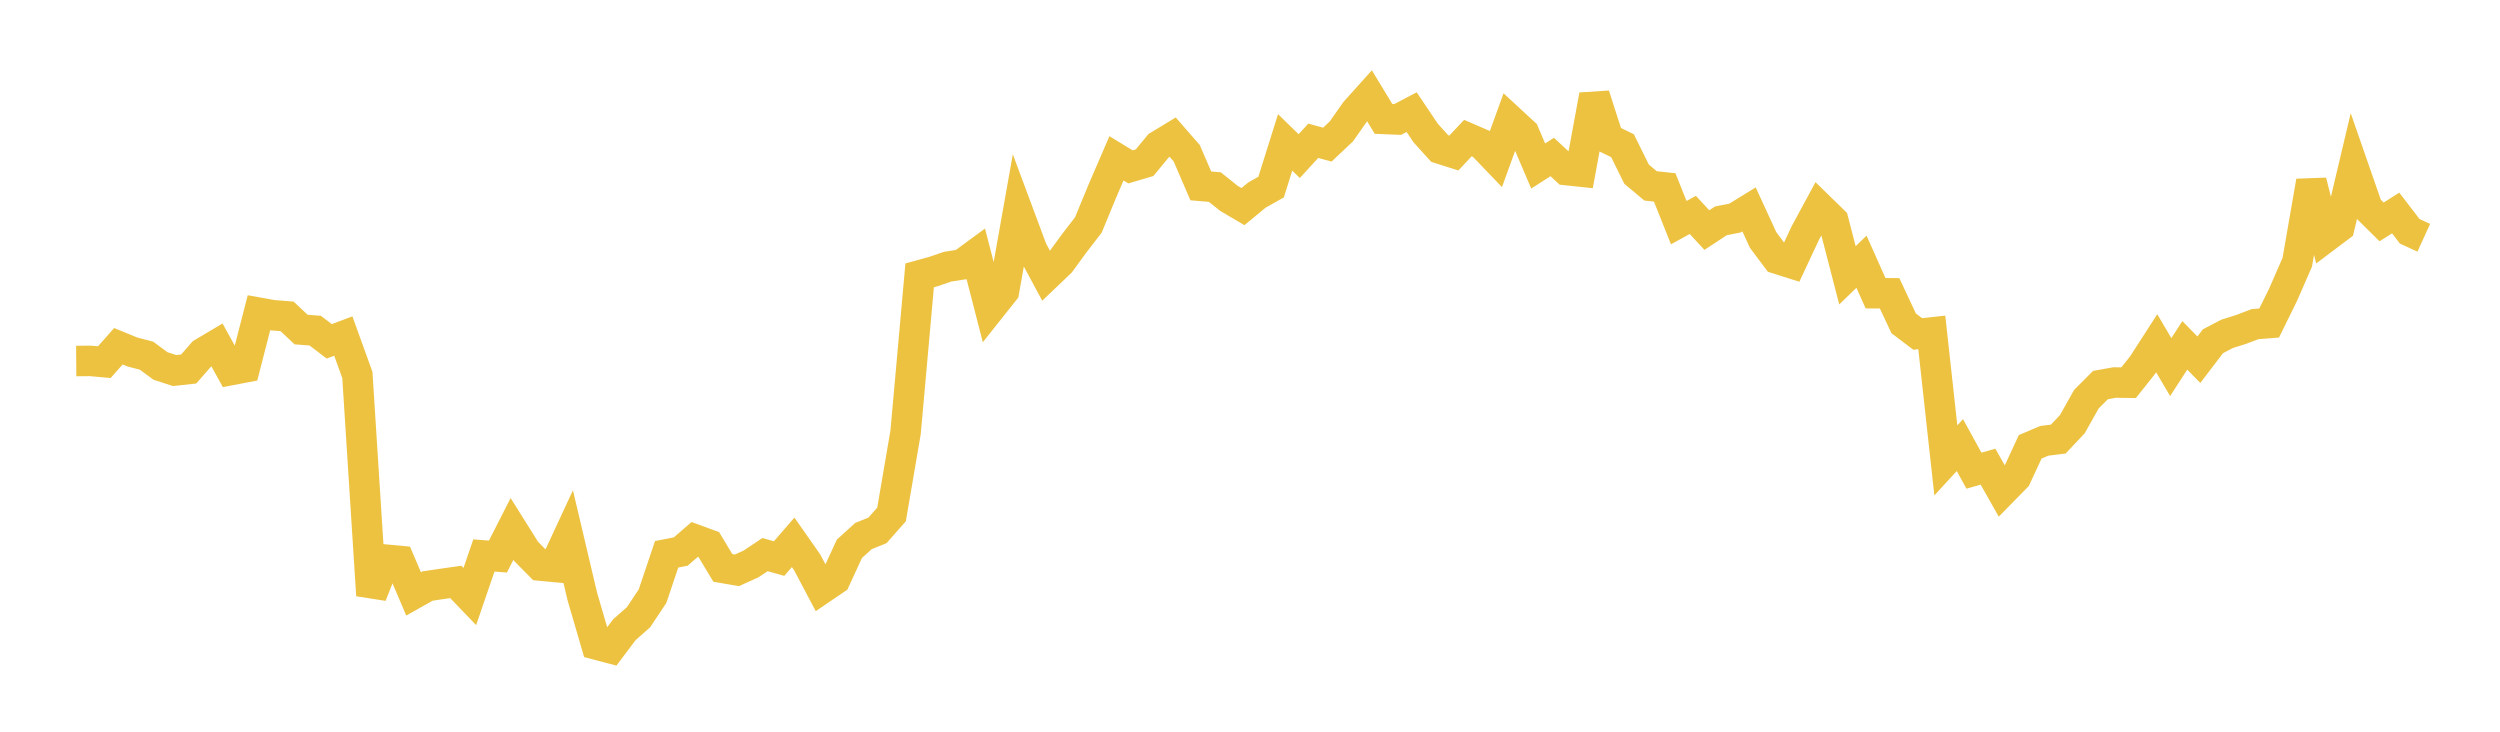 <svg width="164" height="48" xmlns="http://www.w3.org/2000/svg" xmlns:xlink="http://www.w3.org/1999/xlink"><path fill="none" stroke="rgb(237,194,64)" stroke-width="2" d="M5,23.682L5.922,23.675L6.844,23.757L7.766,22.714L8.689,23.092L9.611,23.332L10.533,24.01L11.455,24.308L12.377,24.207L13.299,23.154L14.222,22.607L15.144,24.276L16.066,24.1L16.988,20.516L17.91,20.681L18.832,20.754L19.754,21.619L20.677,21.69L21.599,22.391L22.521,22.045L23.443,24.596L24.365,39.051L25.287,36.712L26.21,36.798L27.132,38.961L28.054,38.442L28.976,38.306L29.898,38.174L30.82,39.133L31.743,36.439L32.665,36.51L33.587,34.698L34.509,36.168L35.431,37.101L36.353,37.188L37.275,35.204L38.198,39.12L39.12,42.281L40.042,42.526L40.964,41.304L41.886,40.491L42.808,39.105L43.731,36.362L44.653,36.182L45.575,35.386L46.497,35.724L47.419,37.255L48.341,37.414L49.263,36.997L50.186,36.382L51.108,36.642L52.03,35.577L52.952,36.892L53.874,38.637L54.796,38.01L55.719,36.004L56.641,35.166L57.563,34.793L58.485,33.748L59.407,28.361L60.329,18.062L61.251,17.808L62.174,17.492L63.096,17.35L64.018,16.673L64.94,20.254L65.862,19.093L66.784,13.906L67.707,16.383L68.629,18.098L69.551,17.218L70.473,15.955L71.395,14.76L72.317,12.527L73.24,10.386L74.162,10.947L75.084,10.675L76.006,9.555L76.928,8.997L77.85,10.053L78.772,12.194L79.695,12.273L80.617,13.012L81.539,13.553L82.461,12.792L83.383,12.274L84.305,9.34L85.228,10.241L86.15,9.235L87.072,9.488L87.994,8.62L88.916,7.308L89.838,6.282L90.76,7.801L91.683,7.839L92.605,7.357L93.527,8.73L94.449,9.747L95.371,10.039L96.293,9.059L97.216,9.46L98.138,10.421L99.06,7.877L99.982,8.729L100.904,10.889L101.826,10.299L102.749,11.156L103.671,11.254L104.593,6.244L105.515,9.11L106.437,9.559L107.359,11.426L108.281,12.196L109.204,12.294L110.126,14.605L111.048,14.099L111.97,15.092L112.892,14.487L113.814,14.305L114.737,13.736L115.659,15.741L116.581,16.973L117.503,17.264L118.425,15.294L119.347,13.591L120.269,14.49L121.192,18.06L122.114,17.17L123.036,19.236L123.958,19.241L124.88,21.21L125.802,21.908L126.725,21.807L127.647,30.202L128.569,29.199L129.491,30.876L130.413,30.612L131.335,32.244L132.257,31.304L133.18,29.311L134.102,28.918L135.024,28.803L135.946,27.825L136.868,26.185L137.79,25.26L138.713,25.094L139.635,25.106L140.557,23.947L141.479,22.517L142.401,24.08L143.323,22.656L144.246,23.597L145.168,22.387L146.09,21.903L147.012,21.612L147.934,21.262L148.856,21.191L149.778,19.317L150.701,17.203L151.623,11.893L152.545,15.577L153.467,14.883L154.389,10.993L155.311,13.644L156.234,14.556L157.156,13.972L158.078,15.175L159,15.597"></path></svg>